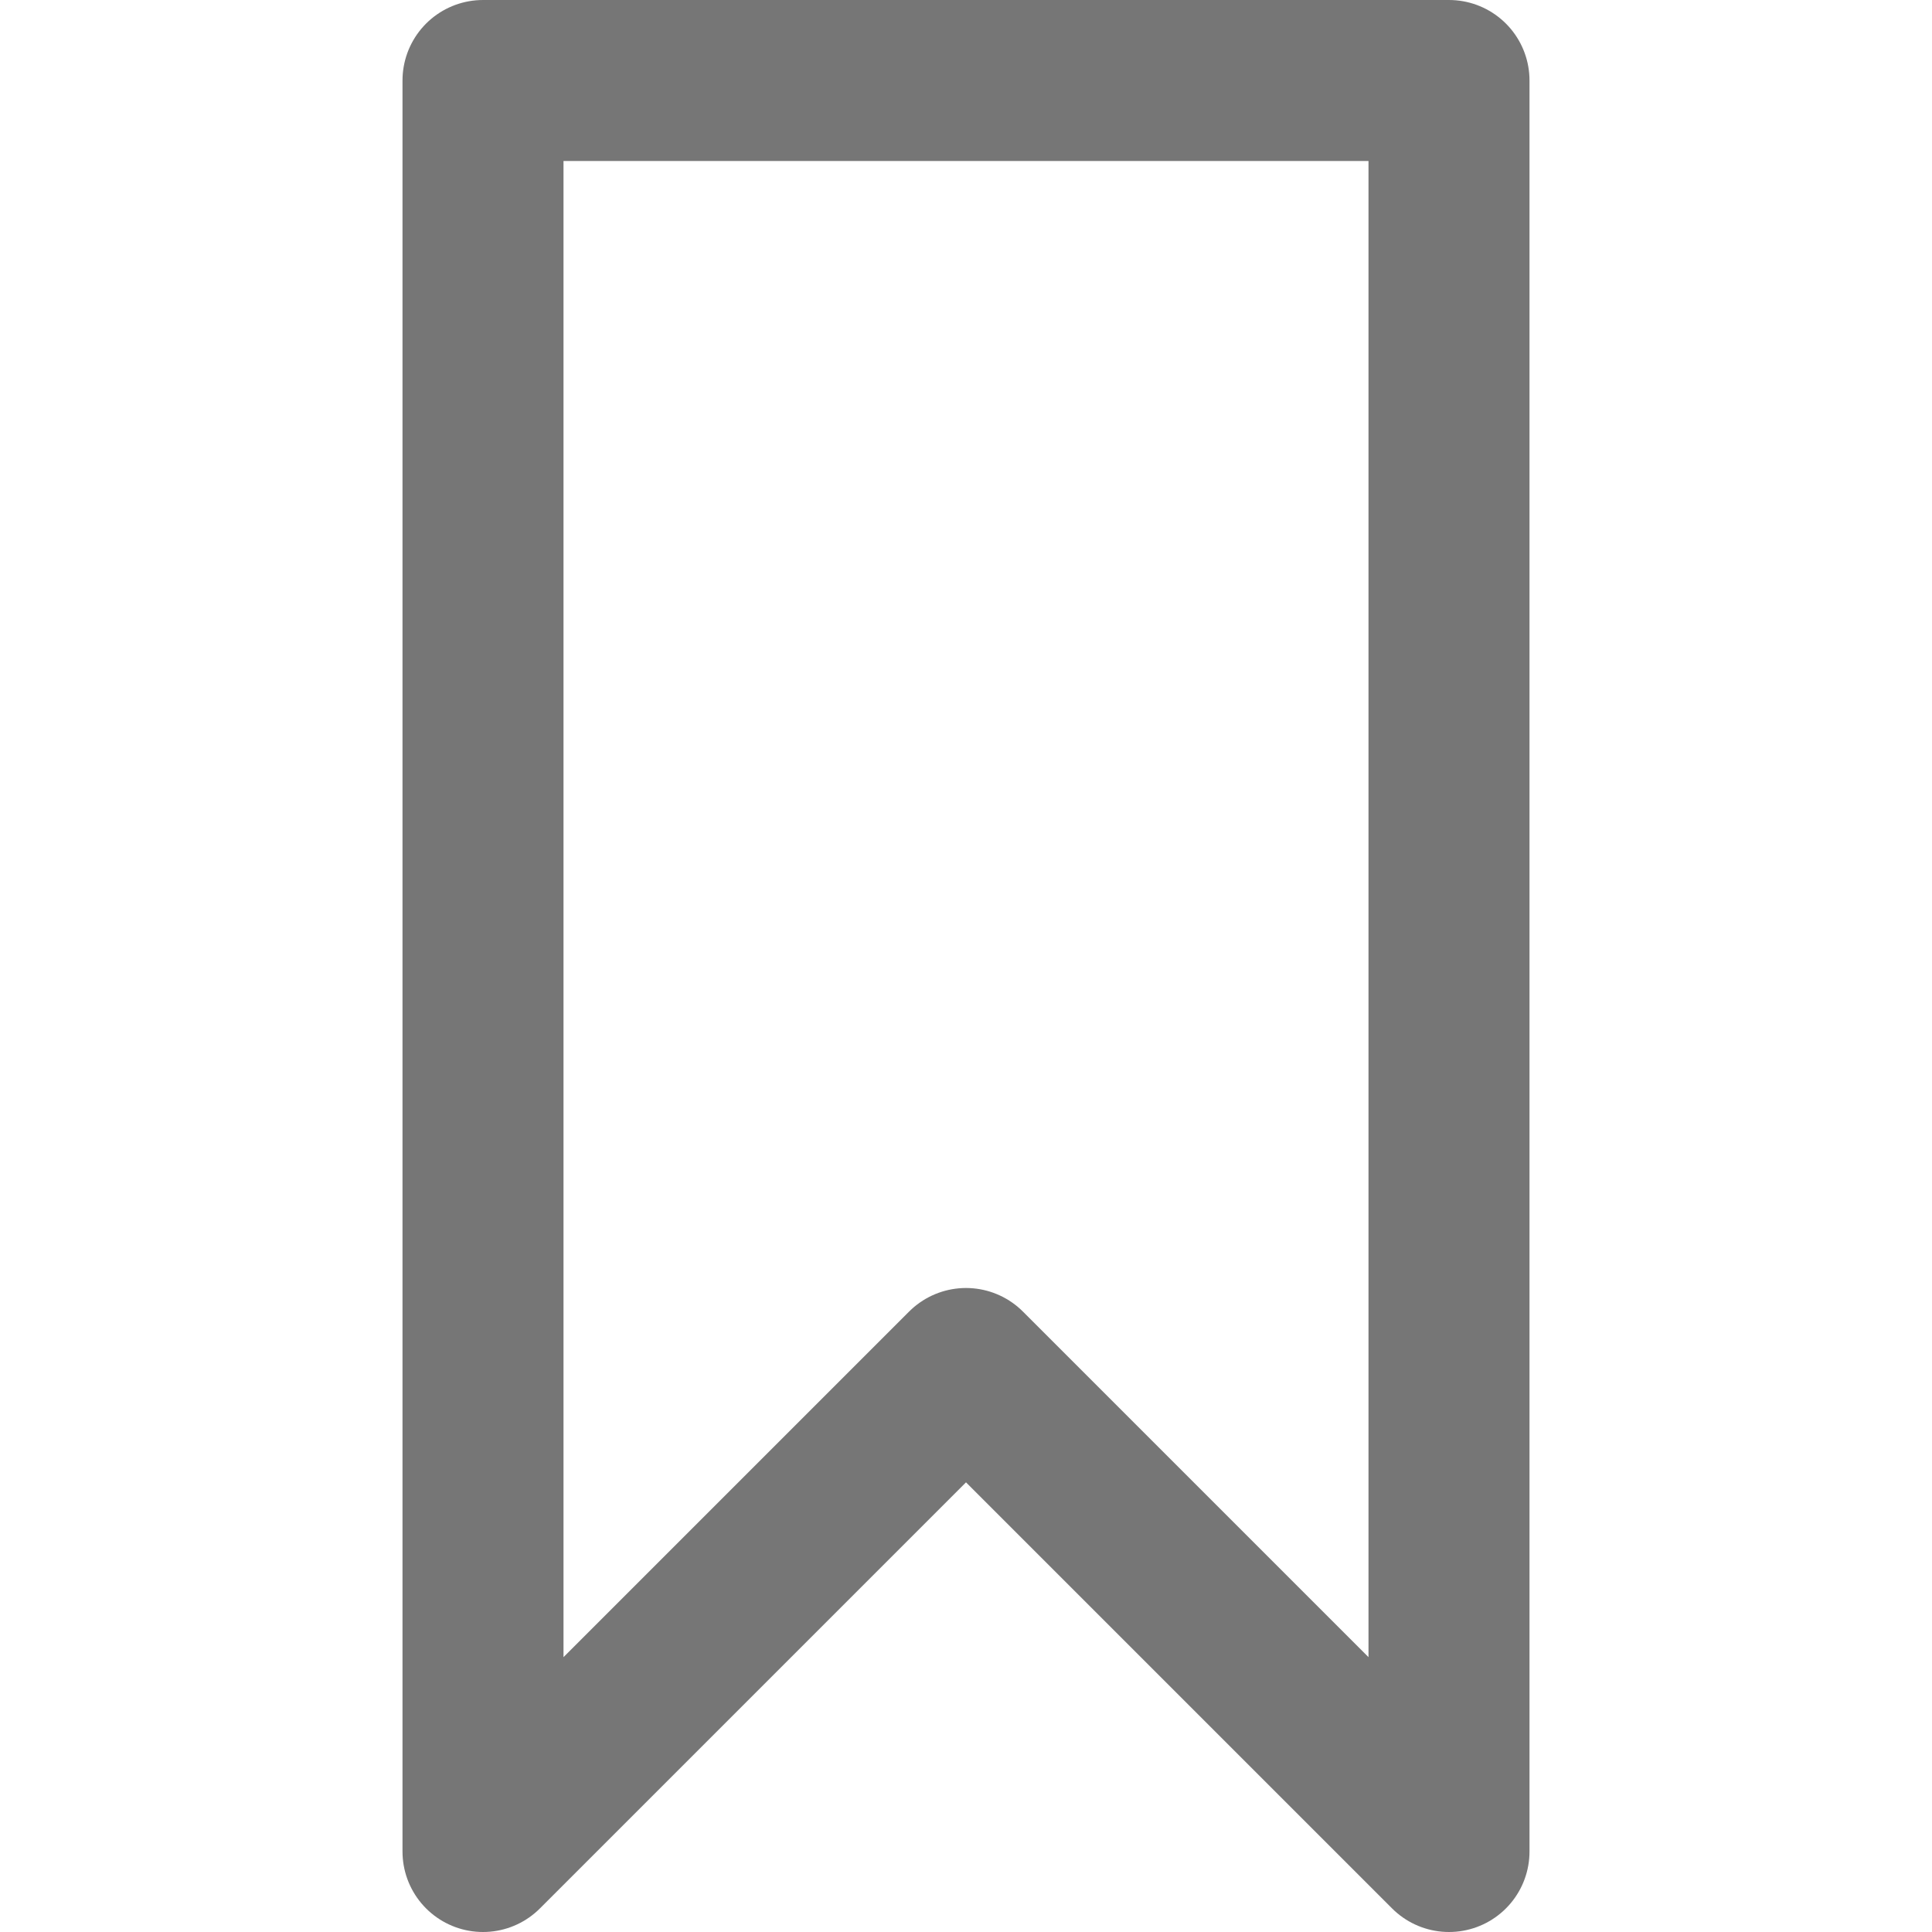 <svg xmlns="http://www.w3.org/2000/svg" width="24" height="24" viewBox="0 0 24 24">
    <path data-name="빼기 55" d="M12 22h0l-6-6-6 6V0h12z" transform="translate(6 1)" style="fill:none;stroke:#767676;stroke-linecap:round;stroke-linejoin:round;stroke-width:2px"/>
</svg>
